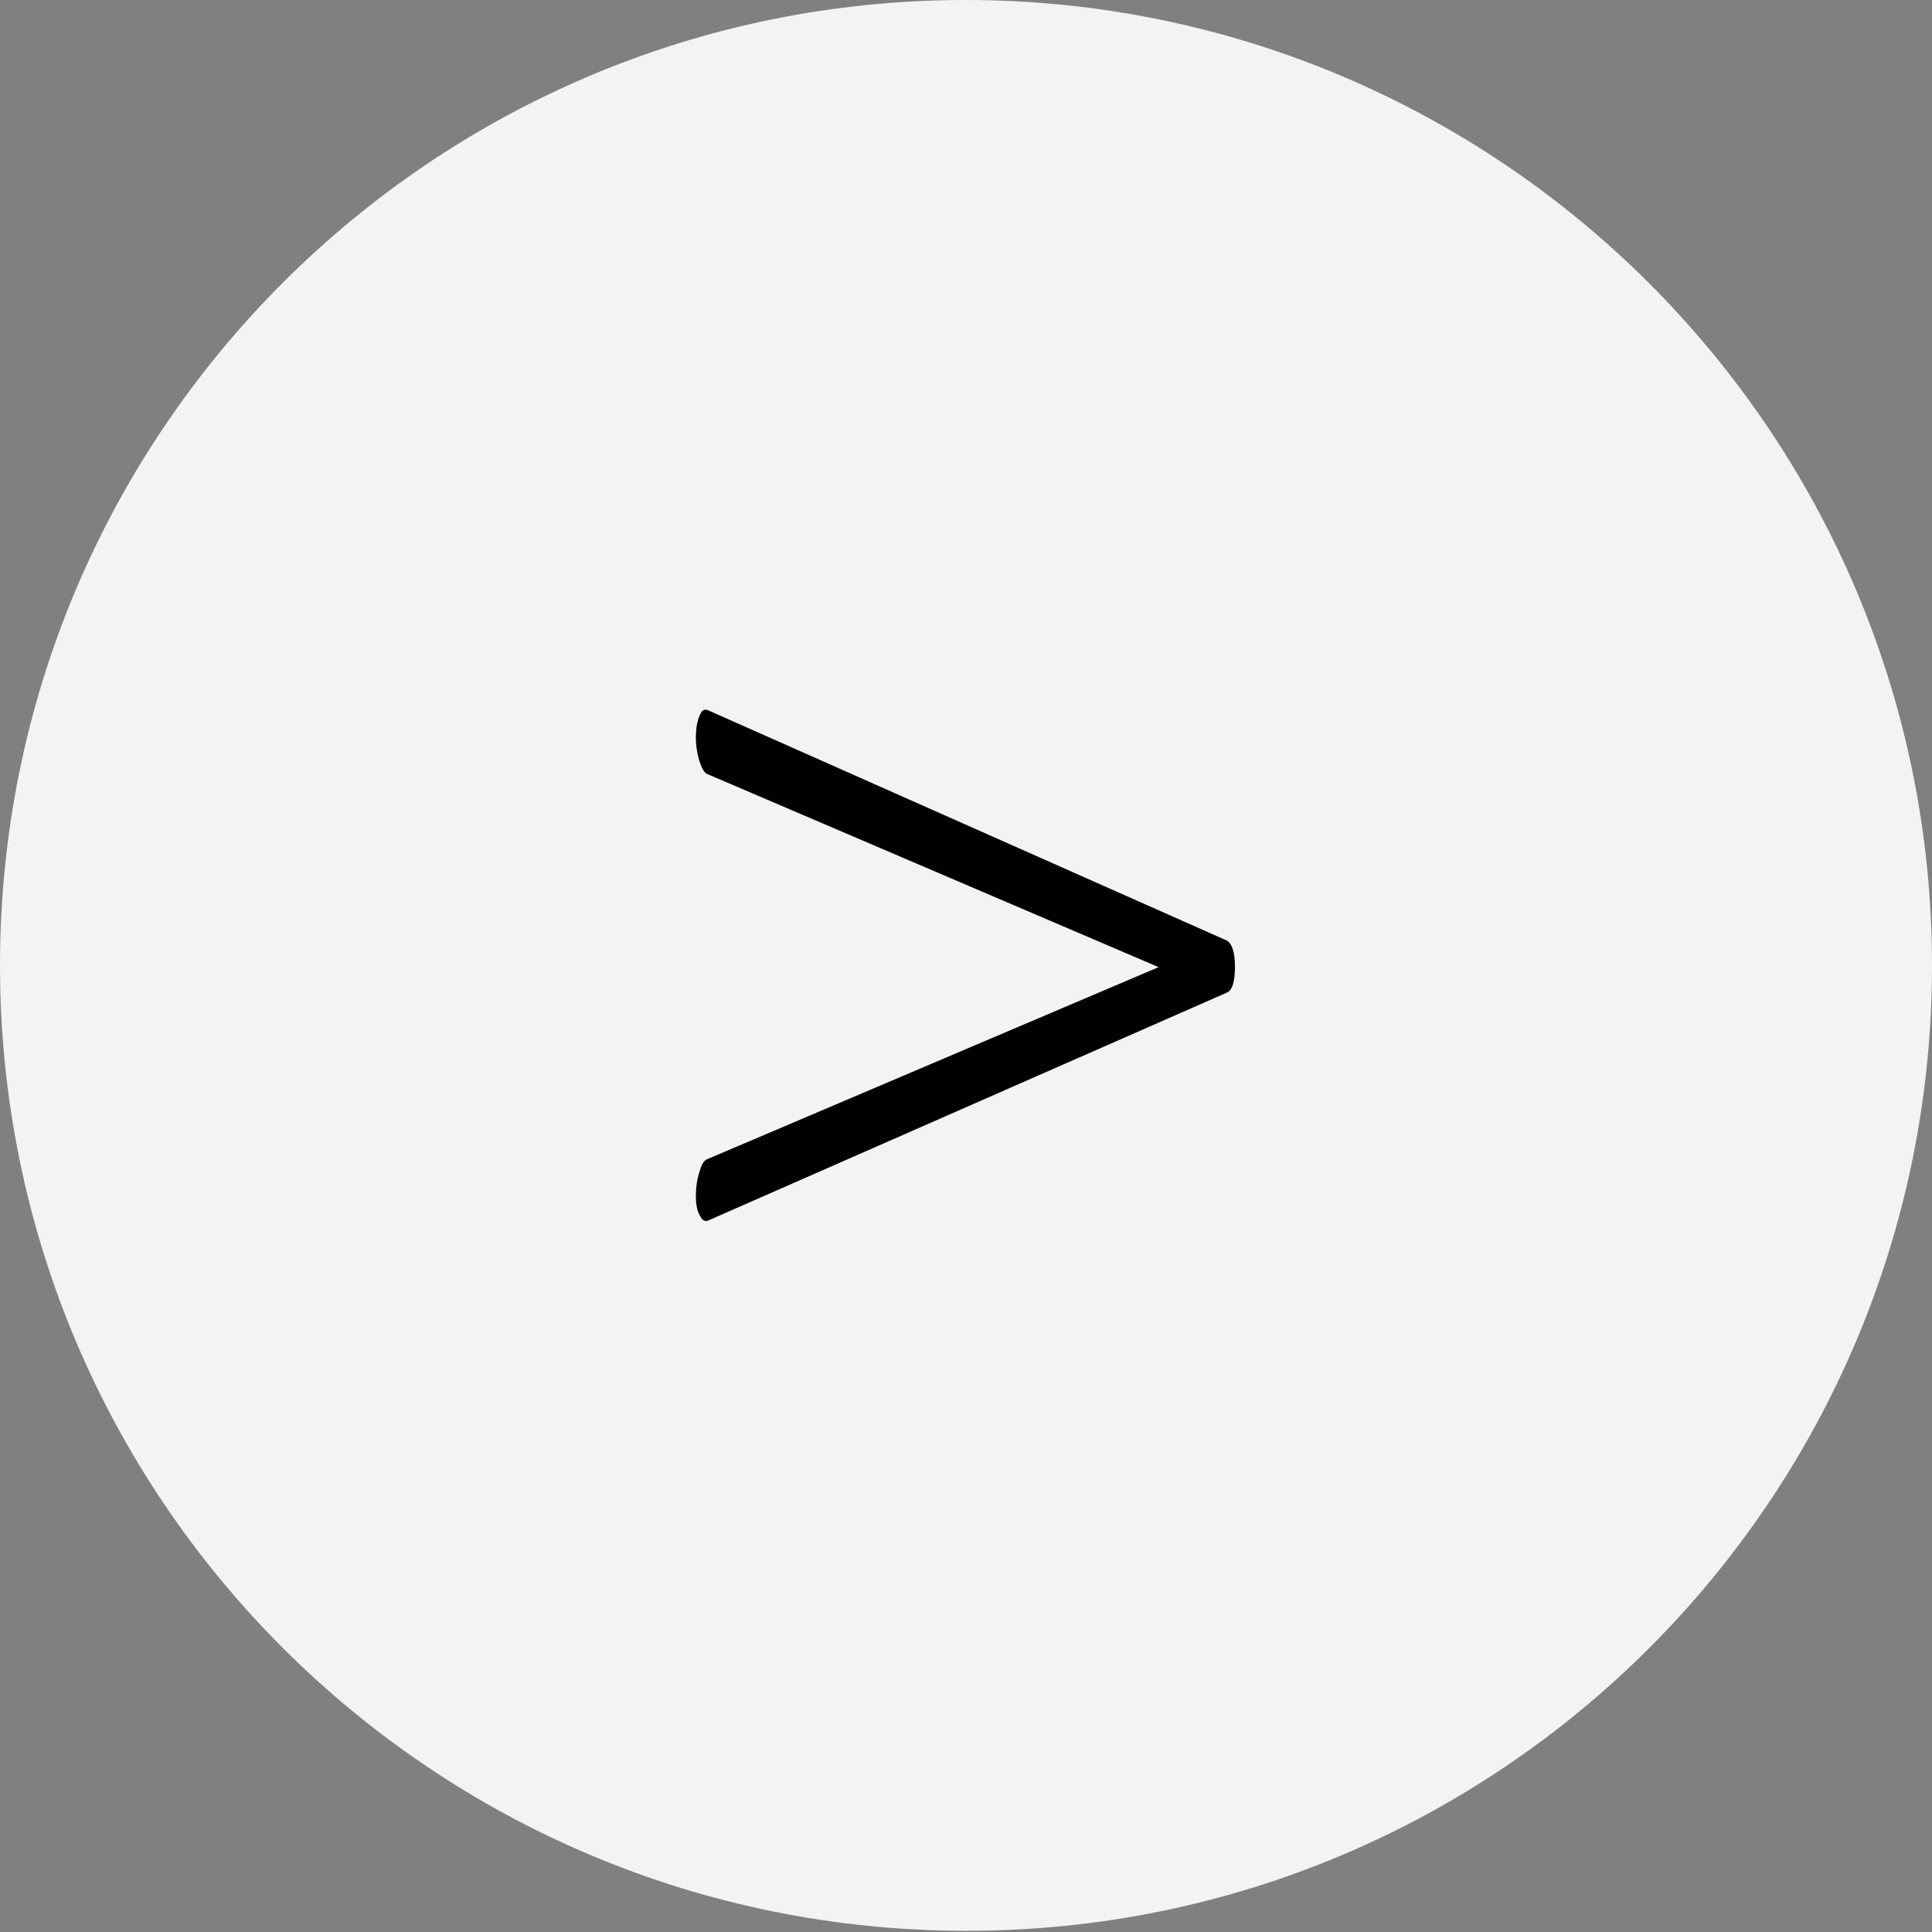 <?xml version="1.0" encoding="utf-8"?>
<!-- Generator: Adobe Illustrator 23.0.3, SVG Export Plug-In . SVG Version: 6.00 Build 0)  -->
<svg version="1.1" id="Layer_1" xmlns="http://www.w3.org/2000/svg" xmlns:xlink="http://www.w3.org/1999/xlink" x="0px" y="0px"
	 viewBox="0 0 162.7 162.7" style="enable-background:new 0 0 162.7 162.7;" xml:space="preserve">
<rect x="0" y="0" width="162.7" height="162.7" fill="#808080" stroke="none"/>
<style type="text/css">
	.st0{fill:none;}
	.st1{fill:#C2A496;}
	.st2{clip-path:url(#SVGID_2_);}
	.st3{clip-path:url(#SVGID_6_);}
	.st4{clip-path:url(#SVGID_10_);}
	.st5{clip-path:url(#SVGID_14_);}
	.st6{fill:#8C6B59;}
	.st7{clip-path:url(#SVGID_18_);}
	.st8{clip-path:url(#SVGID_22_);}
	.st9{clip-path:url(#SVGID_26_);}
	.st10{clip-path:url(#SVGID_30_);}
	.st11{clip-path:url(#SVGID_34_);}
	.st12{clip-path:url(#SVGID_38_);}
	.st13{clip-path:url(#SVGID_42_);fill:#8C6B59;}
	.st14{clip-path:url(#SVGID_44_);}
	.st15{clip-path:url(#SVGID_46_);}
	.st16{fill:#E5D4C6;}
	.st17{clip-path:url(#SVGID_50_);}
	.st18{clip-path:url(#SVGID_54_);}
	.st19{clip-path:url(#SVGID_58_);}
	.st20{clip-path:url(#SVGID_62_);}
	.st21{clip-path:url(#SVGID_66_);}
	.st22{clip-path:url(#SVGID_70_);}
	.st23{clip-path:url(#SVGID_74_);}
	.st24{clip-path:url(#SVGID_78_);}
	.st25{fill:#473D32;}
	.st26{fill:none;stroke:#A5793F;stroke-width:2;stroke-miterlimit:10;}
	.st27{clip-path:url(#SVGID_82_);}
	.st28{clip-path:url(#SVGID_86_);}
	.st29{clip-path:url(#SVGID_90_);}
	.st30{clip-path:url(#SVGID_94_);}
	.st31{fill:#C6A697;}
	.st32{clip-path:url(#SVGID_98_);}
	.st33{clip-path:url(#SVGID_102_);}
	.st34{clip-path:url(#SVGID_108_);}
	.st35{clip-path:url(#SVGID_114_);}
	.st36{clip-path:url(#SVGID_118_);}
	.st37{clip-path:url(#SVGID_122_);}
	.st38{clip-path:url(#SVGID_126_);}
	.st39{clip-path:url(#SVGID_130_);}
	.st40{clip-path:url(#SVGID_132_);}
	.st41{clip-path:url(#SVGID_134_);}
	.st42{clip-path:url(#SVGID_136_);}
	.st43{clip-path:url(#SVGID_140_);}
	.st44{clip-path:url(#SVGID_142_);fill:#E5D4C6;}
	.st45{clip-path:url(#SVGID_142_);}
	.st46{clip-path:url(#SVGID_144_);}
	.st47{clip-path:url(#SVGID_142_);fill:#8C6B59;}
	.st48{clip-path:url(#SVGID_148_);}
	.st49{clip-path:url(#SVGID_152_);}
	.st50{clip-path:url(#SVGID_156_);}
	.st51{clip-path:url(#SVGID_160_);}
	.st52{clip-path:url(#SVGID_164_);}
	.st53{clip-path:url(#SVGID_168_);}
	.st54{clip-path:url(#SVGID_172_);}
	.st55{clip-path:url(#SVGID_176_);}
	.st56{clip-path:url(#SVGID_180_);}
	.st57{clip-path:url(#SVGID_184_);}
	.st58{clip-path:url(#SVGID_188_);}
	.st59{clip-path:url(#SVGID_192_);}
	.st60{clip-path:url(#SVGID_196_);}
	.st61{clip-path:url(#SVGID_200_);}
	.st62{clip-path:url(#SVGID_204_);}
	.st63{clip-path:url(#SVGID_206_);}
	.st64{clip-path:url(#SVGID_208_);}
	.st65{clip-path:url(#SVGID_210_);}
	.st66{clip-path:url(#SVGID_214_);}
	.st67{clip-path:url(#SVGID_216_);}
	.st68{clip-path:url(#SVGID_218_);fill:#E5D4C6;}
	.st69{clip-path:url(#SVGID_220_);}
	.st70{clip-path:url(#SVGID_222_);}
	.st71{clip-path:url(#SVGID_216_);fill:#8C6B59;}
	.st72{clip-path:url(#SVGID_226_);}
	.st73{clip-path:url(#SVGID_230_);}
	.st74{clip-path:url(#SVGID_234_);}
	.st75{clip-path:url(#SVGID_238_);}
	.st76{clip-path:url(#SVGID_242_);}
	.st77{clip-path:url(#SVGID_246_);}
	.st78{clip-path:url(#SVGID_216_);fill:#C6A697;}
	.st79{clip-path:url(#SVGID_250_);}
	.st80{clip-path:url(#SVGID_254_);}
	.st81{clip-path:url(#SVGID_258_);}
	.st82{clip-path:url(#SVGID_262_);}
	.st83{clip-path:url(#SVGID_266_);}
	.st84{clip-path:url(#SVGID_270_);}
	.st85{clip-path:url(#SVGID_274_);}
	.st86{clip-path:url(#SVGID_278_);}
	.st87{clip-path:url(#SVGID_282_);}
	.st88{clip-path:url(#SVGID_286_);}
	.st89{clip-path:url(#SVGID_290_);}
	.st90{clip-path:url(#SVGID_216_);fill:#E5D4C6;}
	.st91{clip-path:url(#SVGID_294_);}
	.st92{clip-path:url(#SVGID_298_);}
	.st93{clip-path:url(#SVGID_300_);fill:#E5D4C6;}
	.st94{clip-path:url(#SVGID_300_);}
	.st95{clip-path:url(#SVGID_302_);}
	.st96{clip-path:url(#SVGID_306_);}
	.st97{clip-path:url(#SVGID_310_);}
	.st98{clip-path:url(#SVGID_314_);fill:#F4F1E9;}
	.st99{clip-path:url(#SVGID_316_);fill:#B5806B;}
	.st100{clip-path:url(#SVGID_316_);}
	.st101{clip-path:url(#SVGID_318_);fill:#8C6B59;}
	.st102{clip-path:url(#SVGID_320_);}
	.st103{clip-path:url(#SVGID_322_);}
	.st104{clip-path:url(#SVGID_324_);}
	.st105{clip-path:url(#SVGID_326_);}
	.st106{clip-path:url(#SVGID_330_);}
	.st107{clip-path:url(#SVGID_332_);}
	.st108{clip-path:url(#SVGID_334_);}
	.st109{clip-path:url(#SVGID_338_);}
	.st110{clip-path:url(#SVGID_340_);}
	.st111{clip-path:url(#SVGID_342_);}
	.st112{clip-path:url(#SVGID_344_);}
	.st113{clip-path:url(#SVGID_348_);}
	.st114{clip-path:url(#SVGID_350_);}
	.st115{clip-path:url(#SVGID_352_);}
	.st116{clip-path:url(#SVGID_356_);}
	.st117{clip-path:url(#SVGID_358_);fill:#C6A697;}
	.st118{clip-path:url(#SVGID_360_);}
	.st119{clip-path:url(#SVGID_362_);}
	.st120{clip-path:url(#SVGID_364_);}
	.st121{clip-path:url(#SVGID_366_);}
	.st122{clip-path:url(#SVGID_372_);fill:none;stroke:#473D32;stroke-miterlimit:10;}
	.st123{clip-path:url(#SVGID_374_);}
	.st124{clip-path:url(#SVGID_376_);fill:#E5D4C6;}
	.st125{clip-path:url(#SVGID_378_);}
	.st126{clip-path:url(#SVGID_380_);}
	.st127{clip-path:url(#SVGID_382_);}
	.st128{clip-path:url(#SVGID_386_);}
	.st129{clip-path:url(#SVGID_388_);}
	.st130{clip-path:url(#SVGID_390_);}
	.st131{clip-path:url(#SVGID_394_);}
	.st132{clip-path:url(#SVGID_396_);}
	.st133{clip-path:url(#SVGID_398_);}
	.st134{clip-path:url(#SVGID_402_);fill:#E5D4C6;}
	.st135{clip-path:url(#SVGID_404_);}
	.st136{clip-path:url(#SVGID_408_);}
	.st137{clip-path:url(#SVGID_410_);fill:#C6A697;}
	.st138{clip-path:url(#SVGID_412_);}
	.st139{clip-path:url(#SVGID_414_);}
	.st140{clip-path:url(#SVGID_416_);}
	.st141{clip-path:url(#SVGID_420_);}
	.st142{clip-path:url(#SVGID_422_);}
	.st143{clip-path:url(#SVGID_424_);}
	.st144{clip-path:url(#SVGID_428_);}
	.st145{clip-path:url(#SVGID_430_);fill:#E5D4C6;}
	.st146{clip-path:url(#SVGID_430_);}
	.st147{clip-path:url(#SVGID_432_);}
	.st148{clip-path:url(#SVGID_436_);}
	.st149{clip-path:url(#SVGID_440_);}
	.st150{clip-path:url(#SVGID_444_);}
	.st151{clip-path:url(#SVGID_446_);}
	.st152{clip-path:url(#SVGID_448_);}
	.st153{clip-path:url(#SVGID_450_);}
	.st154{clip-path:url(#SVGID_454_);}
	.st155{clip-path:url(#SVGID_456_);}
	.st156{clip-path:url(#SVGID_458_);}
	.st157{clip-path:url(#SVGID_460_);}
	.st158{clip-path:url(#SVGID_464_);}
	.st159{clip-path:url(#SVGID_468_);}
	.st160{clip-path:url(#SVGID_472_);}
	.st161{clip-path:url(#SVGID_476_);fill:#F4F1E9;}
	.st162{clip-path:url(#SVGID_478_);fill:#B5806B;}
	.st163{clip-path:url(#SVGID_482_);fill:none;stroke:#473D32;stroke-miterlimit:10;}
	.st164{opacity:0.9;clip-path:url(#SVGID_484_);}
	.st165{clip-path:url(#SVGID_486_);fill:#FFFFFF;}
	.st166{clip-path:url(#SVGID_430_);fill:#473D32;}
	.st167{clip-path:url(#SVGID_488_);fill:none;stroke:#473D32;stroke-miterlimit:10;}
	.st168{clip-path:url(#SVGID_490_);fill:#E5D4C6;}
	.st169{clip-path:url(#SVGID_492_);}
	.st170{clip-path:url(#SVGID_494_);}
	.st171{clip-path:url(#SVGID_498_);fill:#C6A697;}
	.st172{clip-path:url(#SVGID_500_);}
	.st173{clip-path:url(#SVGID_504_);}
	.st174{clip-path:url(#SVGID_508_);}
	.st175{clip-path:url(#SVGID_510_);fill:#E5D4C6;}
	.st176{clip-path:url(#SVGID_510_);}
	.st177{clip-path:url(#SVGID_512_);}
	.st178{clip-path:url(#SVGID_516_);}
	.st179{clip-path:url(#SVGID_520_);}
	.st180{clip-path:url(#SVGID_524_);fill:#F4F1E9;}
	.st181{clip-path:url(#SVGID_526_);fill:#B5806B;}
	.st182{clip-path:url(#SVGID_530_);fill:none;stroke:#473D32;stroke-miterlimit:10;}
	.st183{opacity:0.9;clip-path:url(#SVGID_532_);}
	.st184{clip-path:url(#SVGID_534_);fill:#FFFFFF;}
	.st185{clip-path:url(#SVGID_510_);fill:#473D32;}
	.st186{clip-path:url(#SVGID_536_);fill:none;stroke:#473D32;stroke-miterlimit:10;}
	.st187{clip-path:url(#SVGID_538_);}
	.st188{clip-path:url(#SVGID_542_);}
	.st189{clip-path:url(#SVGID_544_);fill:#C6A697;}
	.st190{clip-path:url(#SVGID_546_);}
	.st191{clip-path:url(#SVGID_548_);}
	.st192{clip-path:url(#SVGID_550_);}
	.st193{clip-path:url(#SVGID_552_);}
	.st194{clip-path:url(#SVGID_556_);}
	.st195{clip-path:url(#SVGID_558_);}
	.st196{clip-path:url(#SVGID_560_);}
	.st197{clip-path:url(#SVGID_564_);}
	.st198{clip-path:url(#SVGID_566_);}
	.st199{clip-path:url(#SVGID_568_);}
	.st200{clip-path:url(#SVGID_572_);fill:#A06E55;}
	.st201{clip-path:url(#SVGID_574_);}
	.st202{clip-path:url(#SVGID_578_);}
	.st203{clip-path:url(#SVGID_582_);}
	.st204{clip-path:url(#SVGID_584_);fill:#E5D4C6;}
	.st205{clip-path:url(#SVGID_586_);}
	.st206{clip-path:url(#SVGID_588_);fill:#E5D4C6;}
	.st207{clip-path:url(#SVGID_588_);}
	.st208{clip-path:url(#SVGID_590_);}
	.st209{clip-path:url(#SVGID_594_);}
	.st210{clip-path:url(#SVGID_598_);}
	.st211{clip-path:url(#SVGID_588_);fill:#C6A697;}
	.st212{clip-path:url(#SVGID_602_);}
	.st213{clip-path:url(#SVGID_606_);}
	.st214{clip-path:url(#SVGID_610_);}
	.st215{clip-path:url(#SVGID_614_);}
	.st216{clip-path:url(#SVGID_618_);}
	.st217{clip-path:url(#SVGID_622_);}
	.st218{clip-path:url(#SVGID_626_);}
	.st219{clip-path:url(#SVGID_630_);}
	.st220{clip-path:url(#SVGID_634_);}
	.st221{clip-path:url(#SVGID_638_);}
	.st222{clip-path:url(#SVGID_642_);}
	.st223{clip-path:url(#SVGID_646_);fill:#A06E55;}
	.st224{clip-path:url(#SVGID_648_);}
	.st225{clip-path:url(#SVGID_650_);}
	.st226{clip-path:url(#SVGID_654_);}
	.st227{clip-path:url(#SVGID_656_);}
	.st228{clip-path:url(#SVGID_658_);}
	.st229{clip-path:url(#SVGID_660_);}
	.st230{clip-path:url(#SVGID_662_);}
	.st231{clip-path:url(#SVGID_664_);}
	.st232{clip-path:url(#SVGID_656_);fill:#A06E55;}
	.st233{clip-path:url(#SVGID_668_);}
	.st234{clip-path:url(#SVGID_672_);}
	.st235{clip-path:url(#SVGID_676_);}
	.st236{clip-path:url(#SVGID_680_);}
	.st237{clip-path:url(#SVGID_684_);}
	.st238{clip-path:url(#SVGID_688_);}
	.st239{clip-path:url(#SVGID_692_);}
	.st240{clip-path:url(#SVGID_696_);}
	.st241{clip-path:url(#SVGID_700_);}
	.st242{clip-path:url(#SVGID_704_);}
	.st243{clip-path:url(#SVGID_656_);fill:#F4F1E9;}
	.st244{clip-path:url(#SVGID_708_);}
	.st245{clip-path:url(#SVGID_710_);}
	.st246{clip-path:url(#SVGID_712_);}
	.st247{clip-path:url(#SVGID_714_);}
	.st248{clip-path:url(#SVGID_716_);}
	.st249{clip-path:url(#SVGID_718_);}
	.st250{clip-path:url(#SVGID_710_);fill:#A06E55;}
	.st251{clip-path:url(#SVGID_722_);}
	.st252{clip-path:url(#SVGID_726_);}
	.st253{clip-path:url(#SVGID_730_);}
	.st254{clip-path:url(#SVGID_734_);}
	.st255{clip-path:url(#SVGID_738_);}
	.st256{clip-path:url(#SVGID_710_);fill:#E5D4C6;}
	.st257{clip-path:url(#SVGID_742_);}
	.st258{clip-path:url(#SVGID_746_);}
	.st259{clip-path:url(#SVGID_750_);}
	.st260{clip-path:url(#SVGID_754_);}
	.st261{clip-path:url(#SVGID_758_);}
	.st262{clip-path:url(#SVGID_762_);}
	.st263{clip-path:url(#SVGID_710_);fill:none;stroke:#473D32;stroke-miterlimit:10;}
	.st264{clip-path:url(#SVGID_710_);fill:#473D32;}
	.st265{opacity:0.9;clip-path:url(#SVGID_766_);}
	.st266{clip-path:url(#SVGID_768_);fill:#FFFFFF;}
	.st267{clip-path:url(#SVGID_770_);}
	.st268{clip-path:url(#SVGID_772_);}
	.st269{clip-path:url(#SVGID_774_);}
	.st270{clip-path:url(#SVGID_776_);}
	.st271{clip-path:url(#SVGID_778_);}
	.st272{clip-path:url(#SVGID_780_);}
	.st273{clip-path:url(#SVGID_772_);fill:#E5D4C6;}
	.st274{clip-path:url(#SVGID_784_);}
	.st275{clip-path:url(#SVGID_788_);}
	.st276{clip-path:url(#SVGID_792_);}
	.st277{clip-path:url(#SVGID_796_);}
	.st278{clip-path:url(#SVGID_800_);}
	.st279{clip-path:url(#SVGID_804_);}
	.st280{clip-path:url(#SVGID_808_);}
	.st281{clip-path:url(#SVGID_812_);}
	.st282{clip-path:url(#SVGID_816_);}
	.st283{clip-path:url(#SVGID_772_);fill:none;stroke:#473D32;stroke-miterlimit:10;}
	.st284{clip-path:url(#SVGID_772_);fill:#473D32;}
	.st285{opacity:0.9;clip-path:url(#SVGID_820_);}
	.st286{clip-path:url(#SVGID_822_);fill:#FFFFFF;}
	.st287{clip-path:url(#SVGID_824_);}
	.st288{clip-path:url(#SVGID_826_);fill:#E5D4C6;}
	.st289{clip-path:url(#SVGID_826_);}
	.st290{clip-path:url(#SVGID_828_);}
	.st291{clip-path:url(#SVGID_832_);}
	.st292{clip-path:url(#SVGID_836_);}
	.st293{clip-path:url(#SVGID_840_);}
	.st294{clip-path:url(#SVGID_844_);}
	.st295{clip-path:url(#SVGID_848_);}
	.st296{clip-path:url(#SVGID_852_);}
	.st297{clip-path:url(#SVGID_856_);}
	.st298{clip-path:url(#SVGID_860_);}
	.st299{clip-path:url(#SVGID_826_);fill:none;stroke:#473D32;stroke-miterlimit:10;}
	.st300{opacity:0.9;clip-path:url(#SVGID_864_);}
	.st301{clip-path:url(#SVGID_866_);fill:#FFFFFF;}
	.st302{clip-path:url(#SVGID_868_);}
	.st303{clip-path:url(#SVGID_870_);fill:#E5D4C6;}
	.st304{clip-path:url(#SVGID_870_);}
	.st305{clip-path:url(#SVGID_872_);}
	.st306{clip-path:url(#SVGID_876_);}
	.st307{clip-path:url(#SVGID_880_);}
	.st308{clip-path:url(#SVGID_884_);}
	.st309{clip-path:url(#SVGID_888_);}
	.st310{clip-path:url(#SVGID_892_);}
	.st311{clip-path:url(#SVGID_896_);fill:#F4F1E9;}
	.st312{clip-path:url(#SVGID_898_);fill:#B5806B;}
	.st313{clip-path:url(#SVGID_870_);fill:#473D32;}
	.st314{clip-path:url(#SVGID_900_);fill:none;stroke:#473D32;stroke-miterlimit:10;}
	.st315{clip-path:url(#SVGID_902_);}
	.st316{clip-path:url(#SVGID_906_);}
	.st317{clip-path:url(#SVGID_908_);}
	.st318{clip-path:url(#SVGID_910_);}
	.st319{clip-path:url(#SVGID_912_);}
	.st320{clip-path:url(#SVGID_914_);}
	.st321{clip-path:url(#SVGID_916_);}
	.st322{clip-path:url(#SVGID_908_);fill:#E6D4C6;}
	.st323{clip-path:url(#SVGID_920_);}
	.st324{clip-path:url(#SVGID_924_);}
	.st325{clip-path:url(#SVGID_928_);}
	.st326{clip-path:url(#SVGID_932_);}
	.st327{clip-path:url(#SVGID_936_);}
	.st328{clip-path:url(#SVGID_940_);}
	.st329{clip-path:url(#SVGID_944_);}
	.st330{clip-path:url(#SVGID_948_);}
	.st331{clip-path:url(#SVGID_952_);}
	.st332{clip-path:url(#SVGID_908_);fill:none;stroke:#473E32;stroke-miterlimit:10;}
	.st333{clip-path:url(#SVGID_908_);fill:#473E32;}
	.st334{opacity:0.9;clip-path:url(#SVGID_956_);}
	.st335{clip-path:url(#SVGID_958_);fill:#FFFFFF;}
	.st336{clip-path:url(#SVGID_960_);}
	.st337{clip-path:url(#SVGID_962_);}
	.st338{clip-path:url(#SVGID_964_);}
	.st339{clip-path:url(#SVGID_966_);}
	.st340{fill:#E6D4C6;}
	.st341{clip-path:url(#SVGID_970_);}
	.st342{clip-path:url(#SVGID_974_);}
	.st343{clip-path:url(#SVGID_978_);}
	.st344{clip-path:url(#SVGID_982_);}
	.st345{clip-path:url(#SVGID_986_);}
	.st346{clip-path:url(#SVGID_990_);}
	.st347{clip-path:url(#SVGID_994_);}
	.st348{clip-path:url(#SVGID_998_);}
	.st349{clip-path:url(#SVGID_1002_);}
	.st350{fill:none;stroke:#473E32;stroke-miterlimit:10;}
	.st351{fill:#473E32;}
	.st352{opacity:0.9;clip-path:url(#SVGID_1006_);}
	.st353{clip-path:url(#SVGID_1008_);fill:#FFFFFF;}
	.st354{opacity:0.9;}
	.st355{clip-path:url(#SVGID_1010_);fill:#FFFFFF;}
	.st356{fill:#010101;}
	.st357{clip-path:url(#SVGID_1012_);}
	.st358{clip-path:url(#SVGID_1014_);}
	.st359{clip-path:url(#SVGID_1016_);}
	.st360{clip-path:url(#SVGID_1018_);}
	.st361{clip-path:url(#SVGID_1022_);}
	.st362{clip-path:url(#SVGID_1026_);}
	.st363{clip-path:url(#SVGID_1030_);}
</style>
<g>
	<g class="st354">
		<g>
			<defs>
				<rect id="SVGID_1009_" width="162.7" height="162.7"/>
			</defs>
			<clipPath id="SVGID_2_">
				<use xlink:href="#SVGID_1009_"  style="overflow:visible;"/>
			</clipPath>
			<path style="clip-path:url(#SVGID_2_);fill:#FFFFFF;" d="M162.7,81.3c0,44.9-36.4,81.3-81.3,81.3S0,126.3,0,81.3
				C0,36.4,36.4,0,81.3,0S162.7,36.4,162.7,81.3"/>
		</g>
	</g>
	<g>
		<path class="st356" d="M104,81.4c0,1.2-0.2,2-0.7,2.2l-43.7,19.2c-0.3,0.1-0.5-0.1-0.7-0.5c-0.2-0.4-0.3-0.9-0.3-1.6
			c0-0.7,0.1-1.4,0.3-2c0.2-0.7,0.4-1,0.7-1.1l40.9-17.4v2.5L59.6,65.2c-0.3-0.1-0.5-0.5-0.7-1.1c-0.2-0.7-0.3-1.3-0.3-2
			c0-0.7,0.1-1.3,0.3-1.8c0.2-0.5,0.4-0.6,0.7-0.5l43.7,19.4C103.7,79.4,104,80.1,104,81.4z"/>
	</g>
</g>
</svg>
